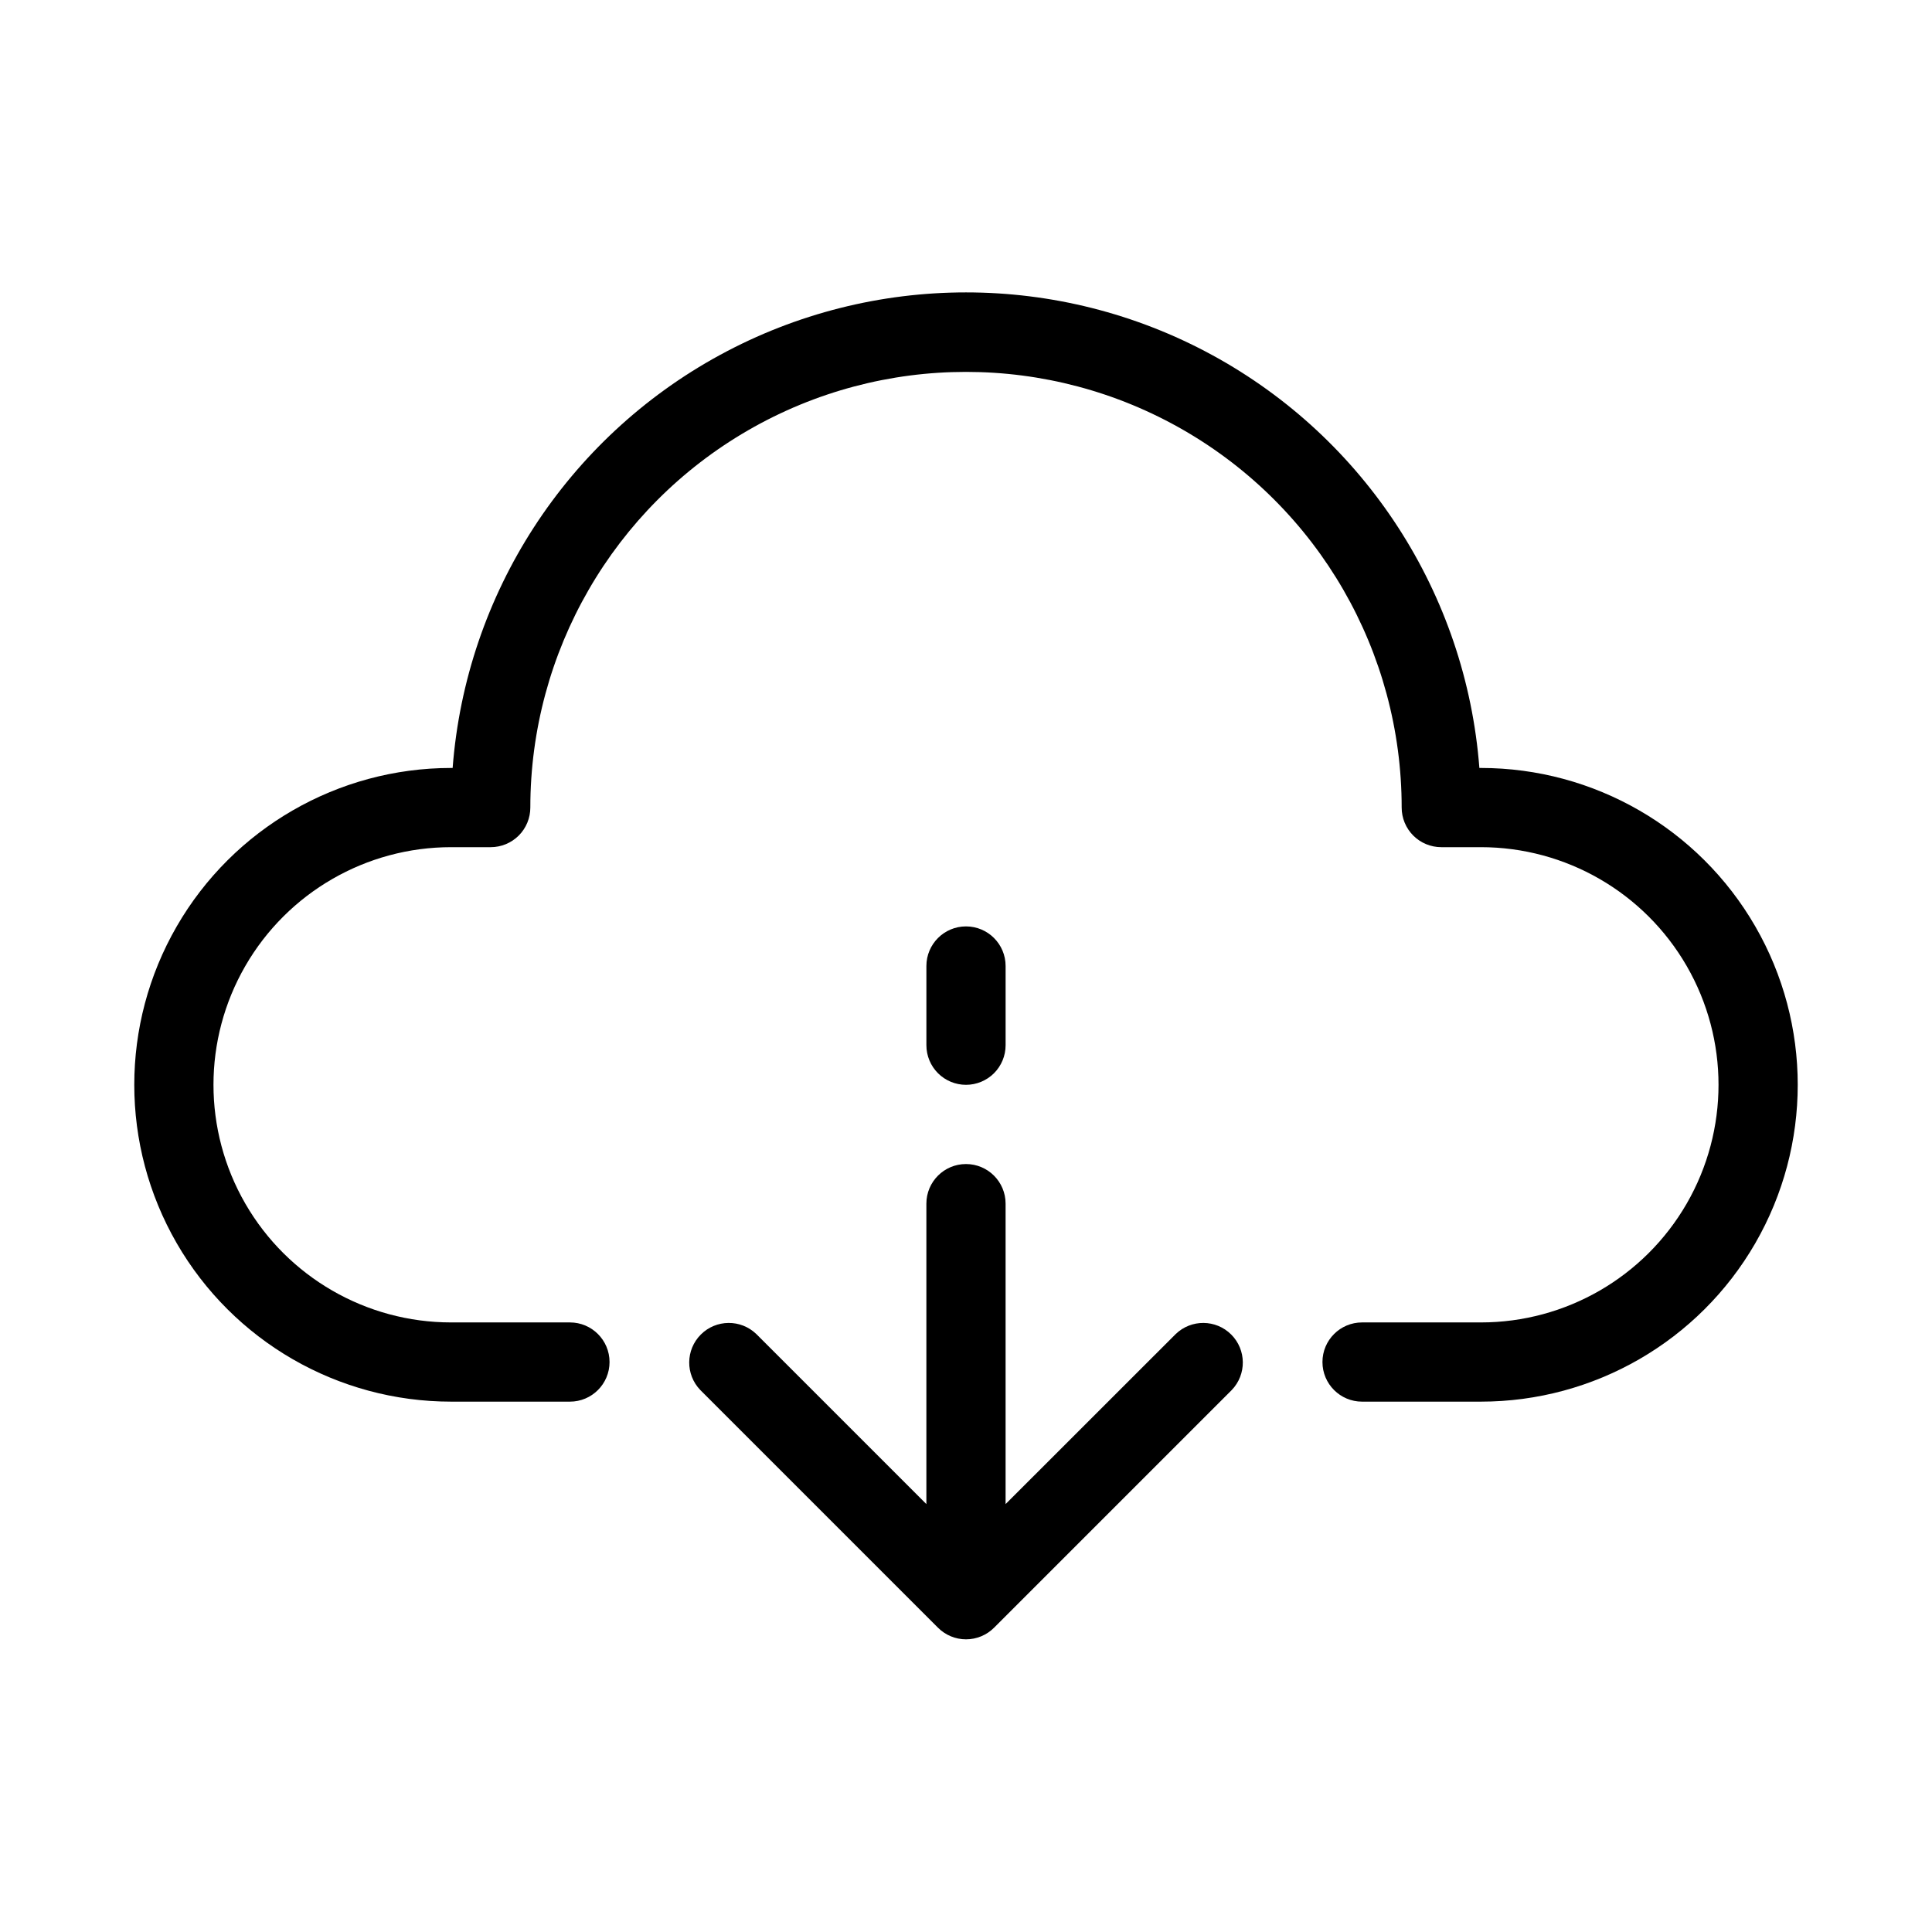 <?xml version="1.0" encoding="UTF-8"?>
<!-- Uploaded to: SVG Repo, www.svgrepo.com, Generator: SVG Repo Mixer Tools -->
<svg fill="#000000" width="800px" height="800px" version="1.1" viewBox="144 144 512 512" xmlns="http://www.w3.org/2000/svg">
 <g>
  <path d="m263.55 515.45h31.488c5.797 0 10.496-4.699 10.496-10.496s-4.699-10.496-10.496-10.496h-31.488c-22.5 0-43.289-12-54.539-31.484-11.25-19.488-11.25-43.492 0-62.977 11.25-19.488 32.039-31.488 54.539-31.488h10.496c2.781 0 5.453-1.105 7.422-3.074s3.074-4.641 3.074-7.422c0-41.25 22.004-79.363 57.727-99.988 35.723-20.625 79.734-20.625 115.46 0 35.723 20.625 57.727 58.738 57.727 99.988 0 2.781 1.109 5.453 3.074 7.422 1.969 1.969 4.641 3.074 7.422 3.074h10.496c22.5 0 43.289 12 54.539 31.488 11.25 19.484 11.25 43.488 0 62.977-11.25 19.484-32.039 31.484-54.539 31.484h-31.488c-5.797 0-10.496 4.699-10.496 10.496s4.699 10.496 10.496 10.496h31.488c30 0 57.723-16.004 72.719-41.98 15-25.98 15-57.992 0-83.969-14.996-25.98-42.719-41.984-72.719-41.984h-0.398c-3.535-46.137-30.211-87.336-70.859-109.45-40.648-22.105-89.73-22.105-130.38 0-40.648 22.109-67.324 63.309-70.859 109.45h-0.398c-30 0-57.719 16.004-72.719 41.984-15 25.977-15 57.988 0 83.969 15 25.977 42.719 41.98 72.719 41.98z"/>
  <path d="m389.5 542.6-45.059-45.059h-0.004c-4.117-3.981-10.664-3.922-14.711 0.125-4.051 4.051-4.106 10.598-0.129 14.715l62.977 62.977c1.969 1.973 4.641 3.082 7.43 3.082 2.789 0 5.465-1.109 7.434-3.082l62.977-62.977c3.977-4.117 3.918-10.664-0.129-14.715-4.051-4.047-10.594-4.106-14.715-0.125l-45.078 45.059v-79.621c0-5.797-4.699-10.496-10.496-10.496s-10.496 4.699-10.496 10.496z"/>
  <path d="m400 431.49c2.781 0 5.453-1.109 7.422-3.074 1.969-1.969 3.074-4.641 3.074-7.422v-20.992c0-5.797-4.699-10.496-10.496-10.496s-10.496 4.699-10.496 10.496v20.992c0 2.781 1.105 5.453 3.074 7.422 1.969 1.965 4.637 3.074 7.422 3.074z"/>
 </g>
</svg>